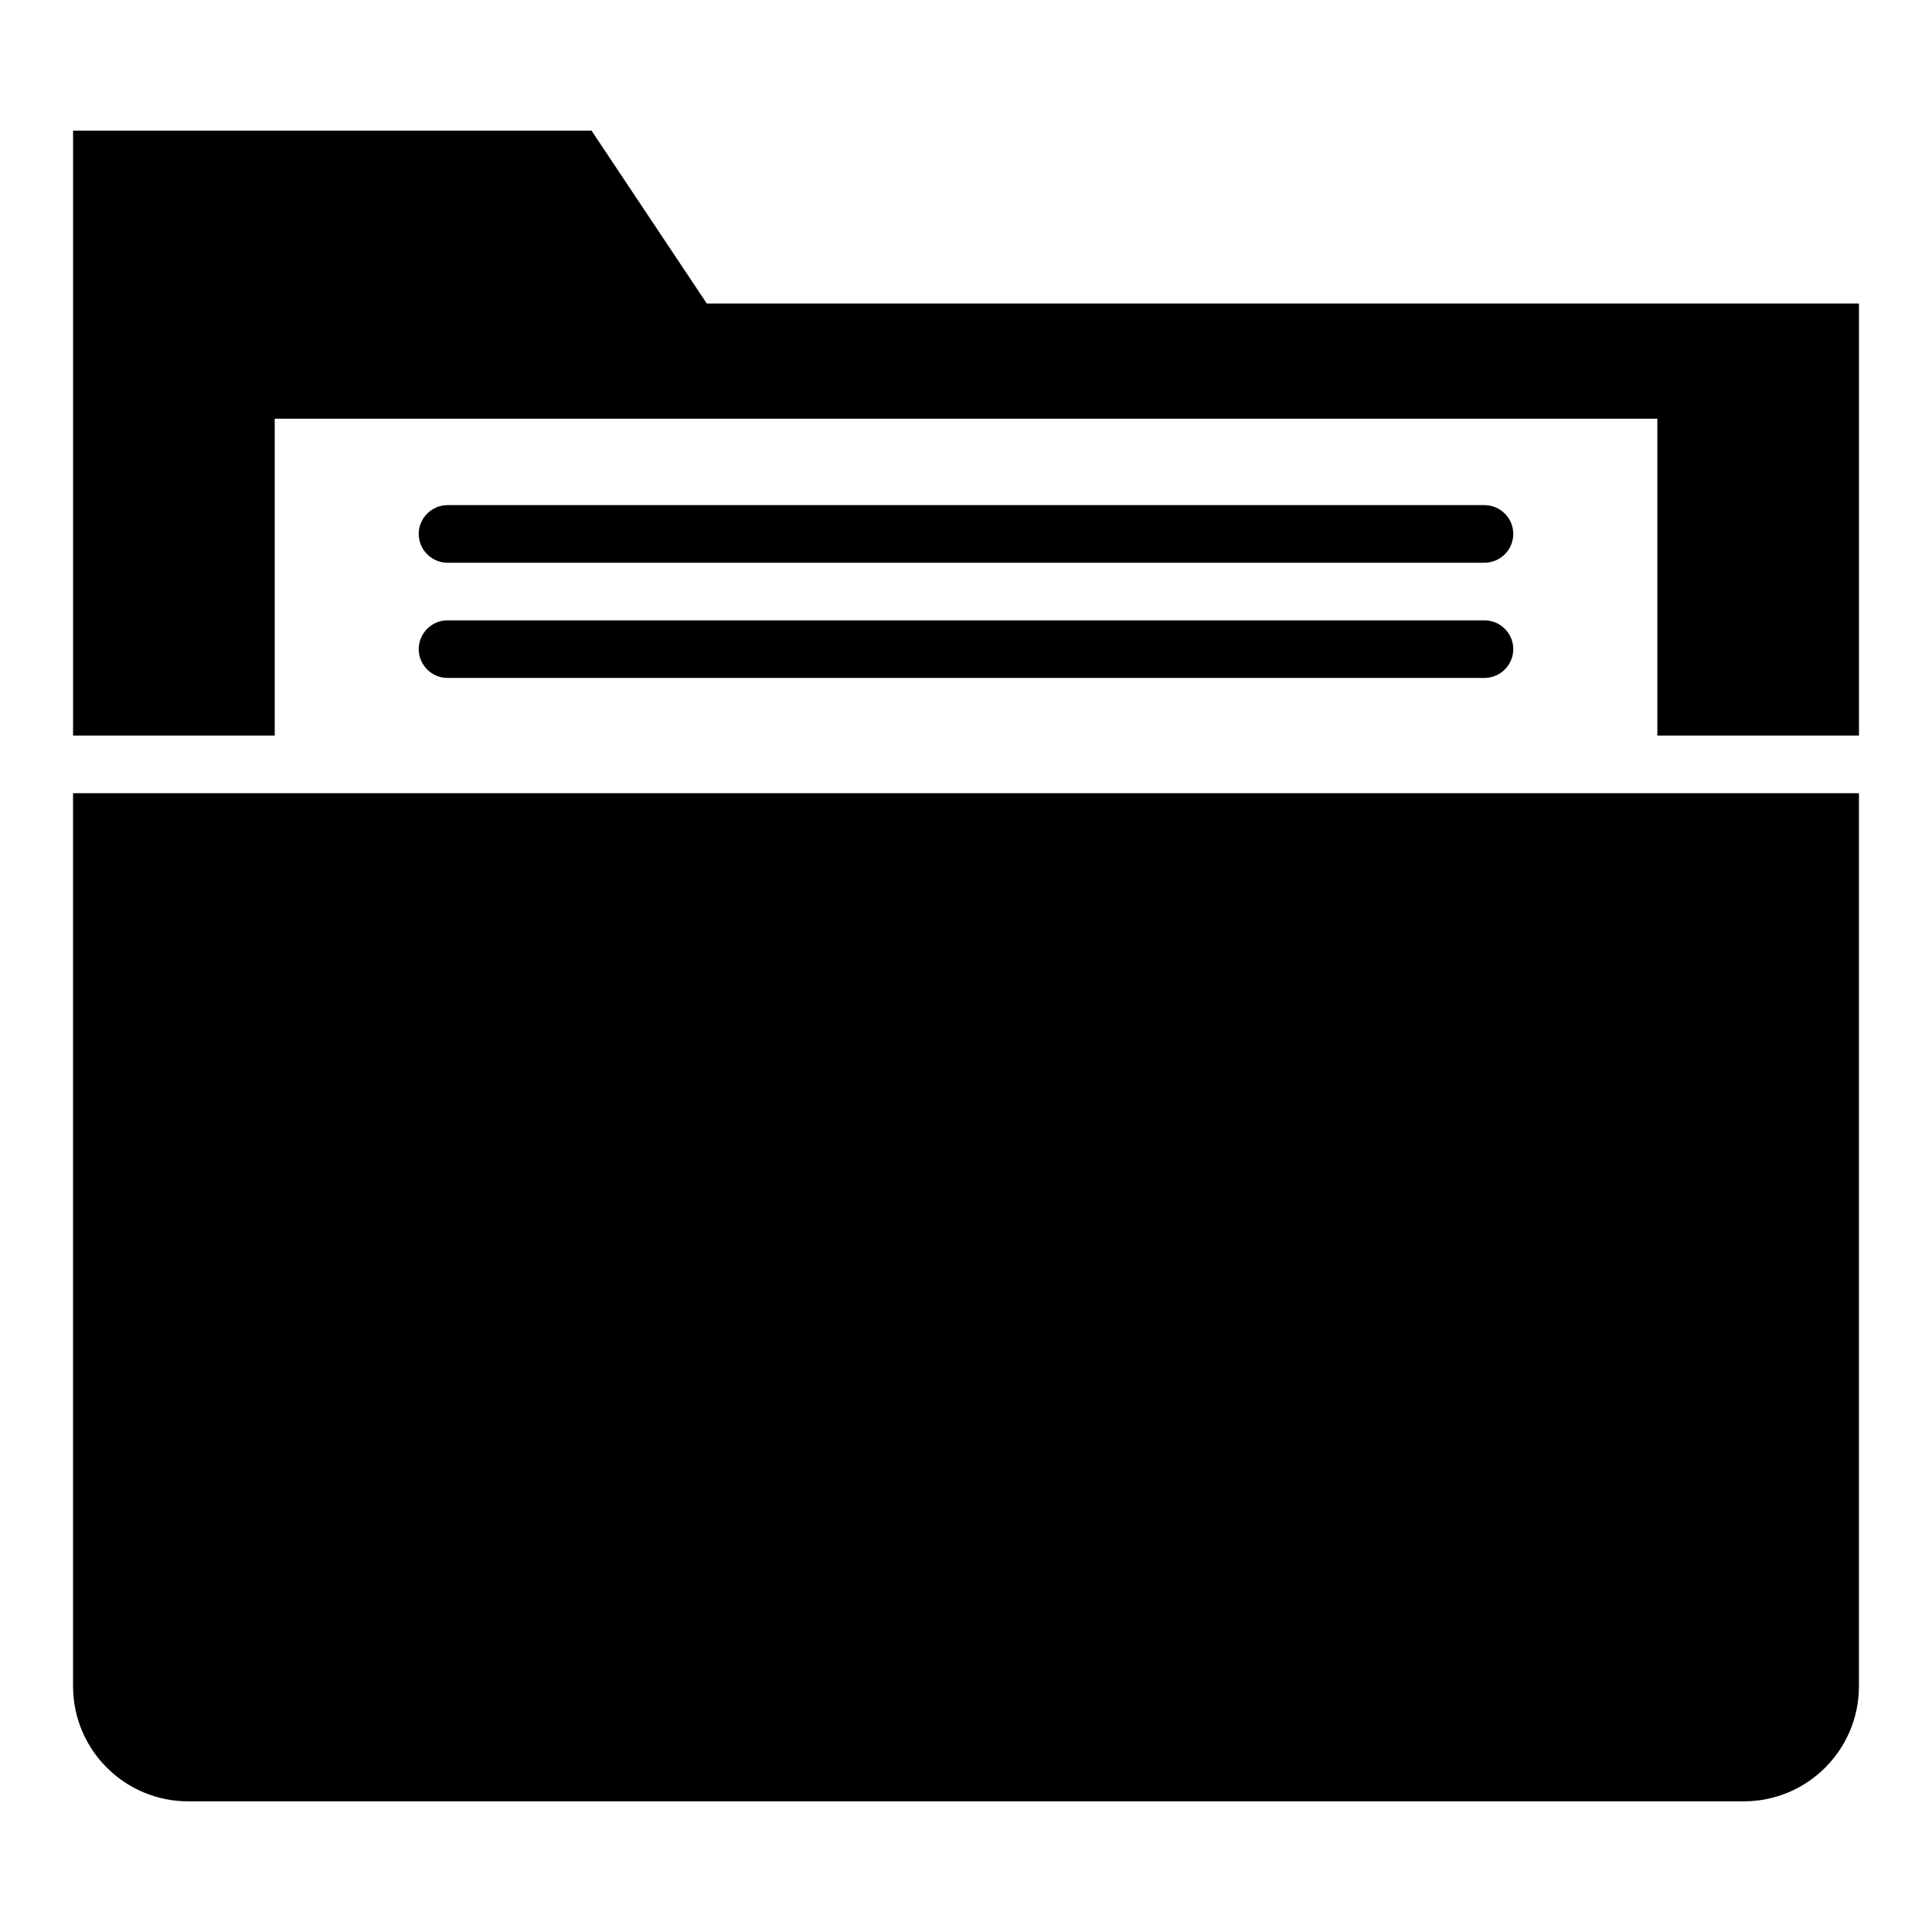 <?xml version="1.0" encoding="UTF-8"?>
<!-- Uploaded to: SVG Repo, www.svgrepo.com, Generator: SVG Repo Mixer Tools -->
<svg fill="#000000" width="800px" height="800px" version="1.1" viewBox="144 144 512 512" xmlns="http://www.w3.org/2000/svg">
 <g>
  <path d="m331.3 224.43-30.535-45.801h-137.4v160.3h53.438v-83.969h366.41v83.969h53.434v-114.5z"/>
  <path d="m262.6 323.66h274.8c4.199 0 7.633-3.434 7.633-7.633s-3.434-7.633-7.633-7.633h-274.8c-4.199 0-7.633 3.434-7.633 7.633-0.004 4.199 3.434 7.633 7.633 7.633z"/>
  <path d="m262.6 293.13h274.8c4.199 0 7.633-3.434 7.633-7.633 0-4.199-3.434-7.633-7.633-7.633h-274.8c-4.199 0-7.633 3.434-7.633 7.633-0.004 4.199 3.434 7.633 7.633 7.633z"/>
  <path d="m163.36 590.84c0 16.871 13.664 30.535 30.535 30.535h412.21c16.871 0 30.535-13.664 30.535-30.535v-236.64h-473.28z"/>
 </g>
</svg>